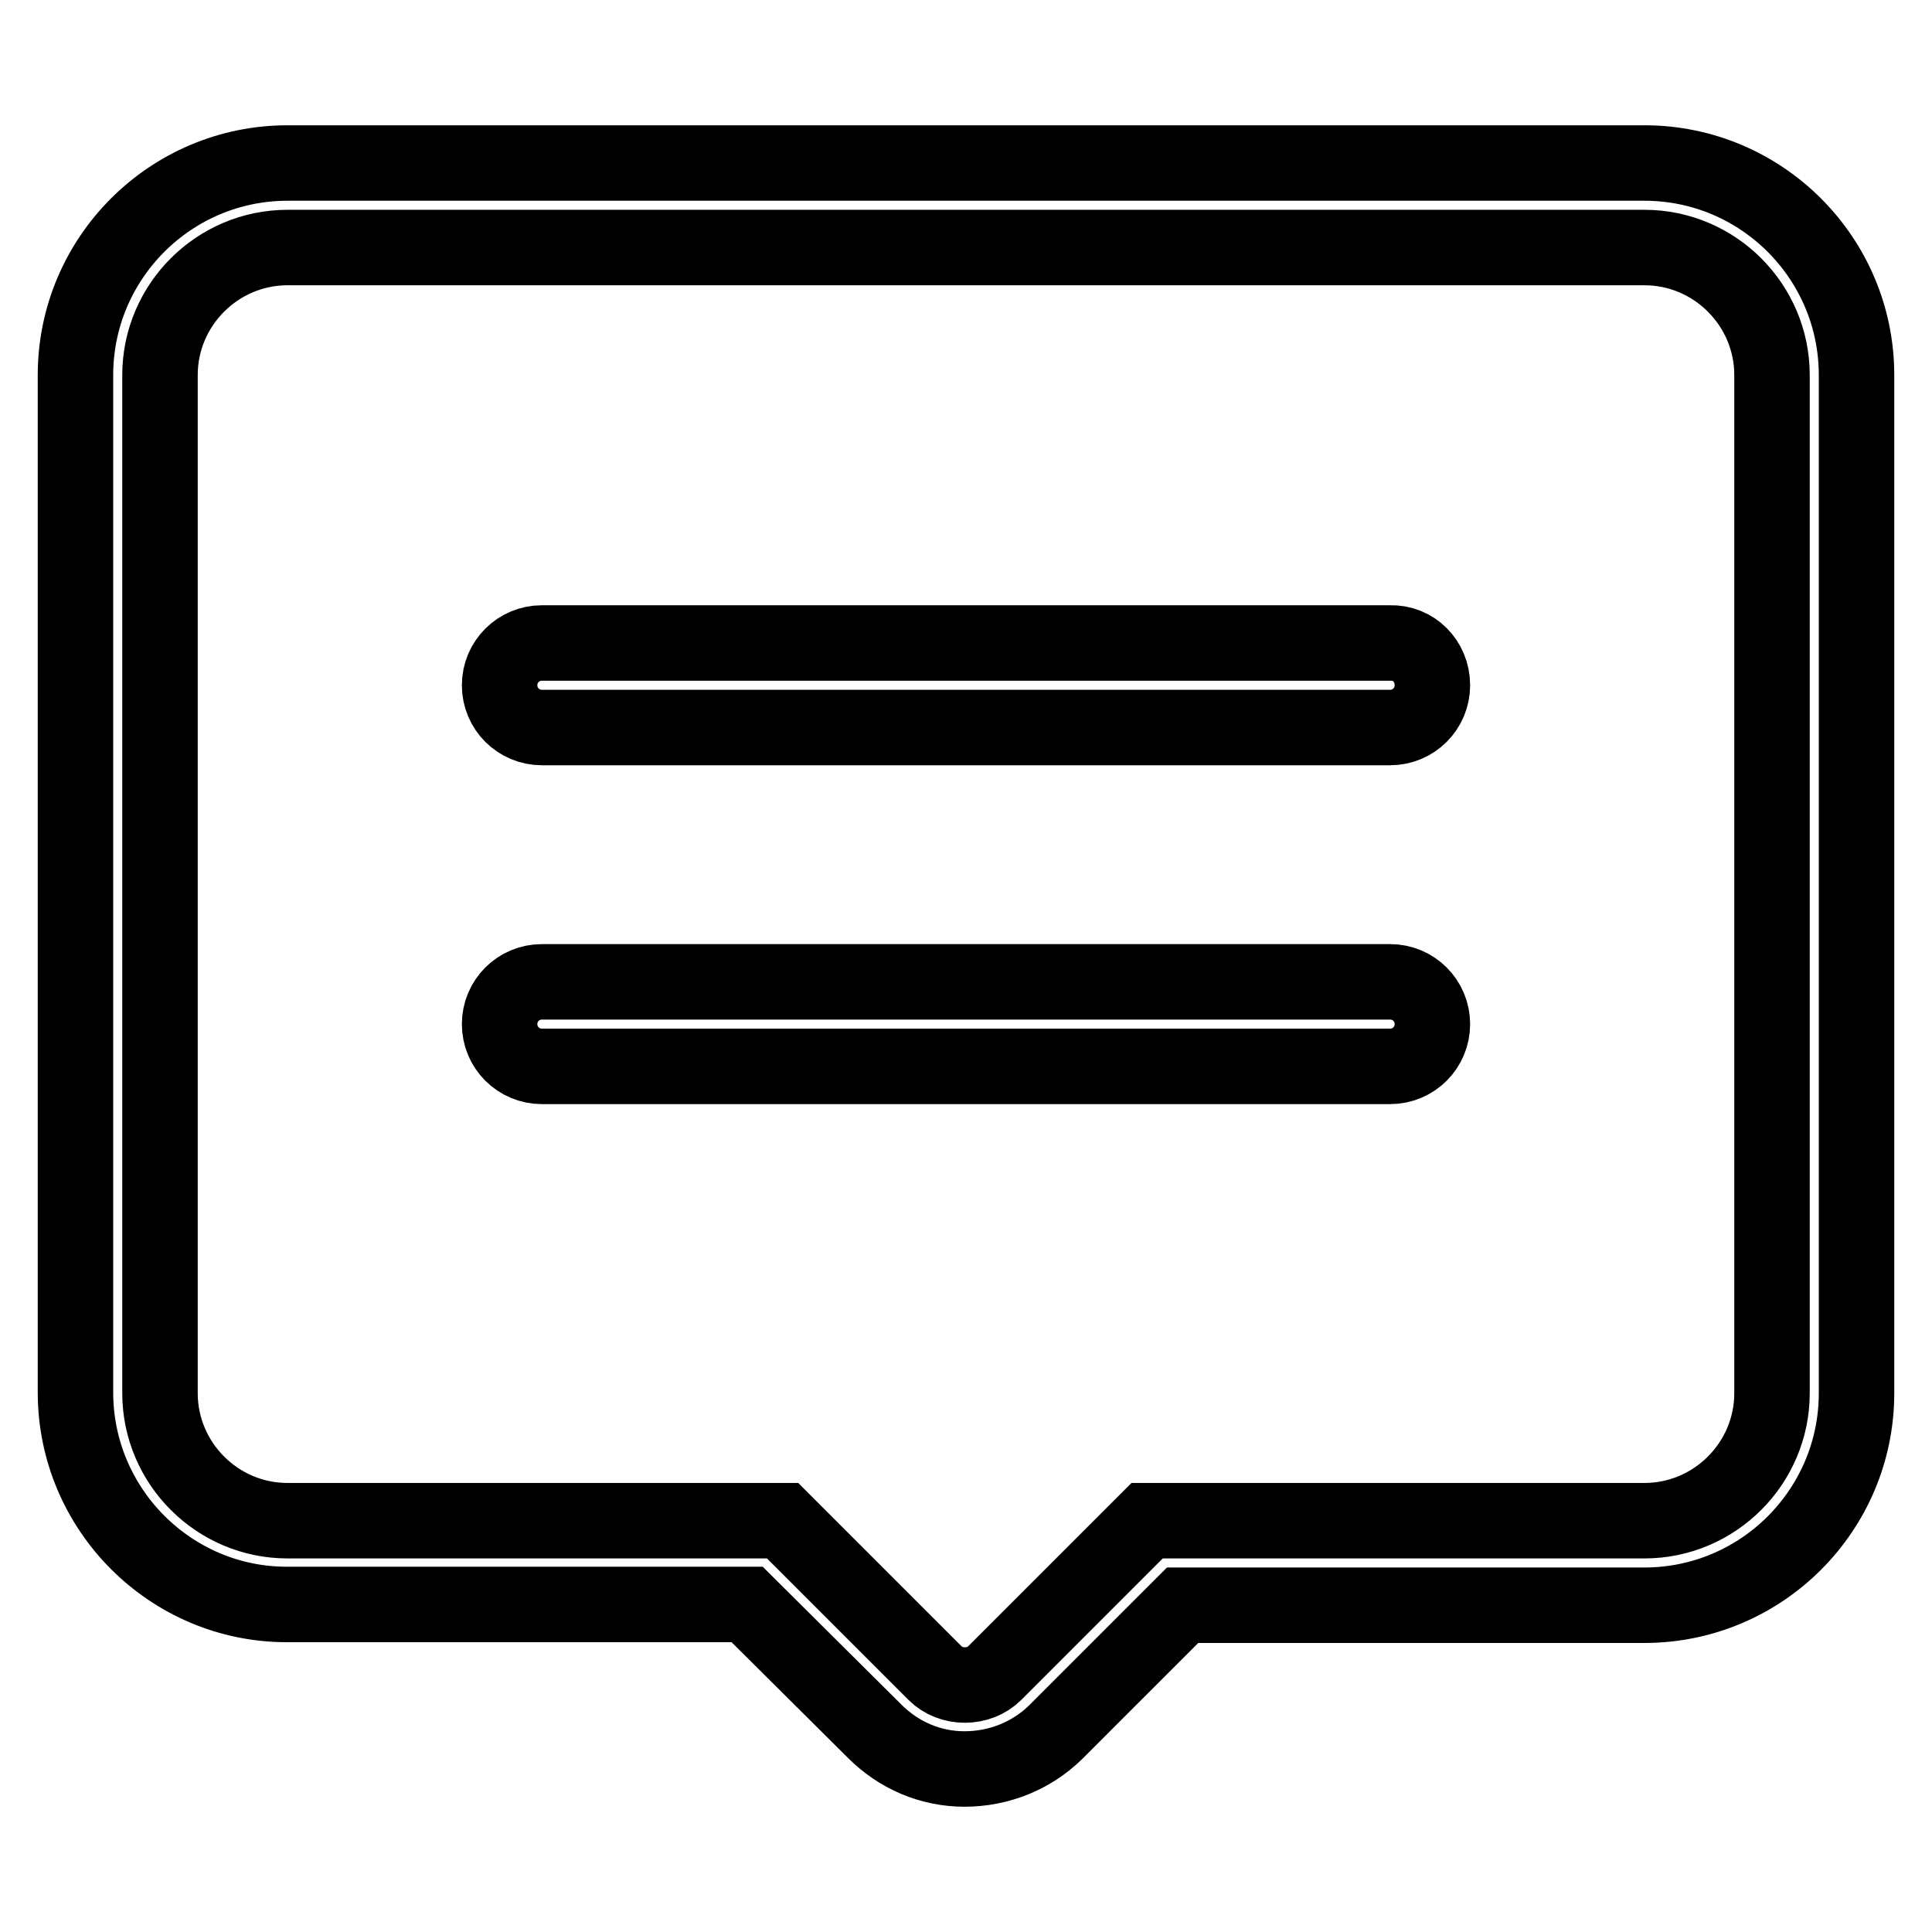 <?xml version="1.0" encoding="utf-8"?>
<!-- Svg Vector Icons : http://www.onlinewebfonts.com/icon -->
<!DOCTYPE svg PUBLIC "-//W3C//DTD SVG 1.1//EN" "http://www.w3.org/Graphics/SVG/1.1/DTD/svg11.dtd">
<svg version="1.1" xmlns="http://www.w3.org/2000/svg" xmlns:xlink="http://www.w3.org/1999/xlink" x="0px" y="0px" viewBox="0 0 256 256" enable-background="new 0 0 256 256" xml:space="preserve">
<g> <path stroke-width="10" fill-opacity="0" stroke="#000000"  d="M189.8,135.7c0,3.1-2.5,5.6-5.6,5.6H71.8c-3.1,0-5.6-2.5-5.6-5.6s2.5-5.6,5.6-5.6h112.4 C187.3,130.1,189.8,132.6,189.8,135.7z M189.8,90.8c0,3.1-2.5,5.6-5.6,5.6H71.8c-3.1,0-5.6-2.5-5.6-5.6s2.5-5.6,5.6-5.6h112.4 C187.3,85.1,189.8,87.6,189.8,90.8z M127.8,234.4c-4.5,0-8.7-1.8-11.9-5L99,212.6h-61C22.6,212.6,10,200,10,184.5V49.7 c0-15.5,12.6-28.1,28.1-28.1h179.8c15.5,0,28.1,12.6,28.1,28.1v134.9c0,15.5-12.6,28.1-28.1,28.1h-61.2l-16.9,16.9 C136.6,232.7,132.3,234.4,127.8,234.4z M38.1,32.8c-9.3,0-16.9,7.6-16.9,16.9v134.9c0,9.3,7.6,16.9,16.9,16.9h65.6l20.2,20.2 c2.1,2.1,5.8,2.1,7.9,0l20.2-20.2h65.9c9.3,0,16.9-7.6,16.9-16.9V49.7c0-9.3-7.6-16.9-16.9-16.9H38.1z"/></g>
</svg>